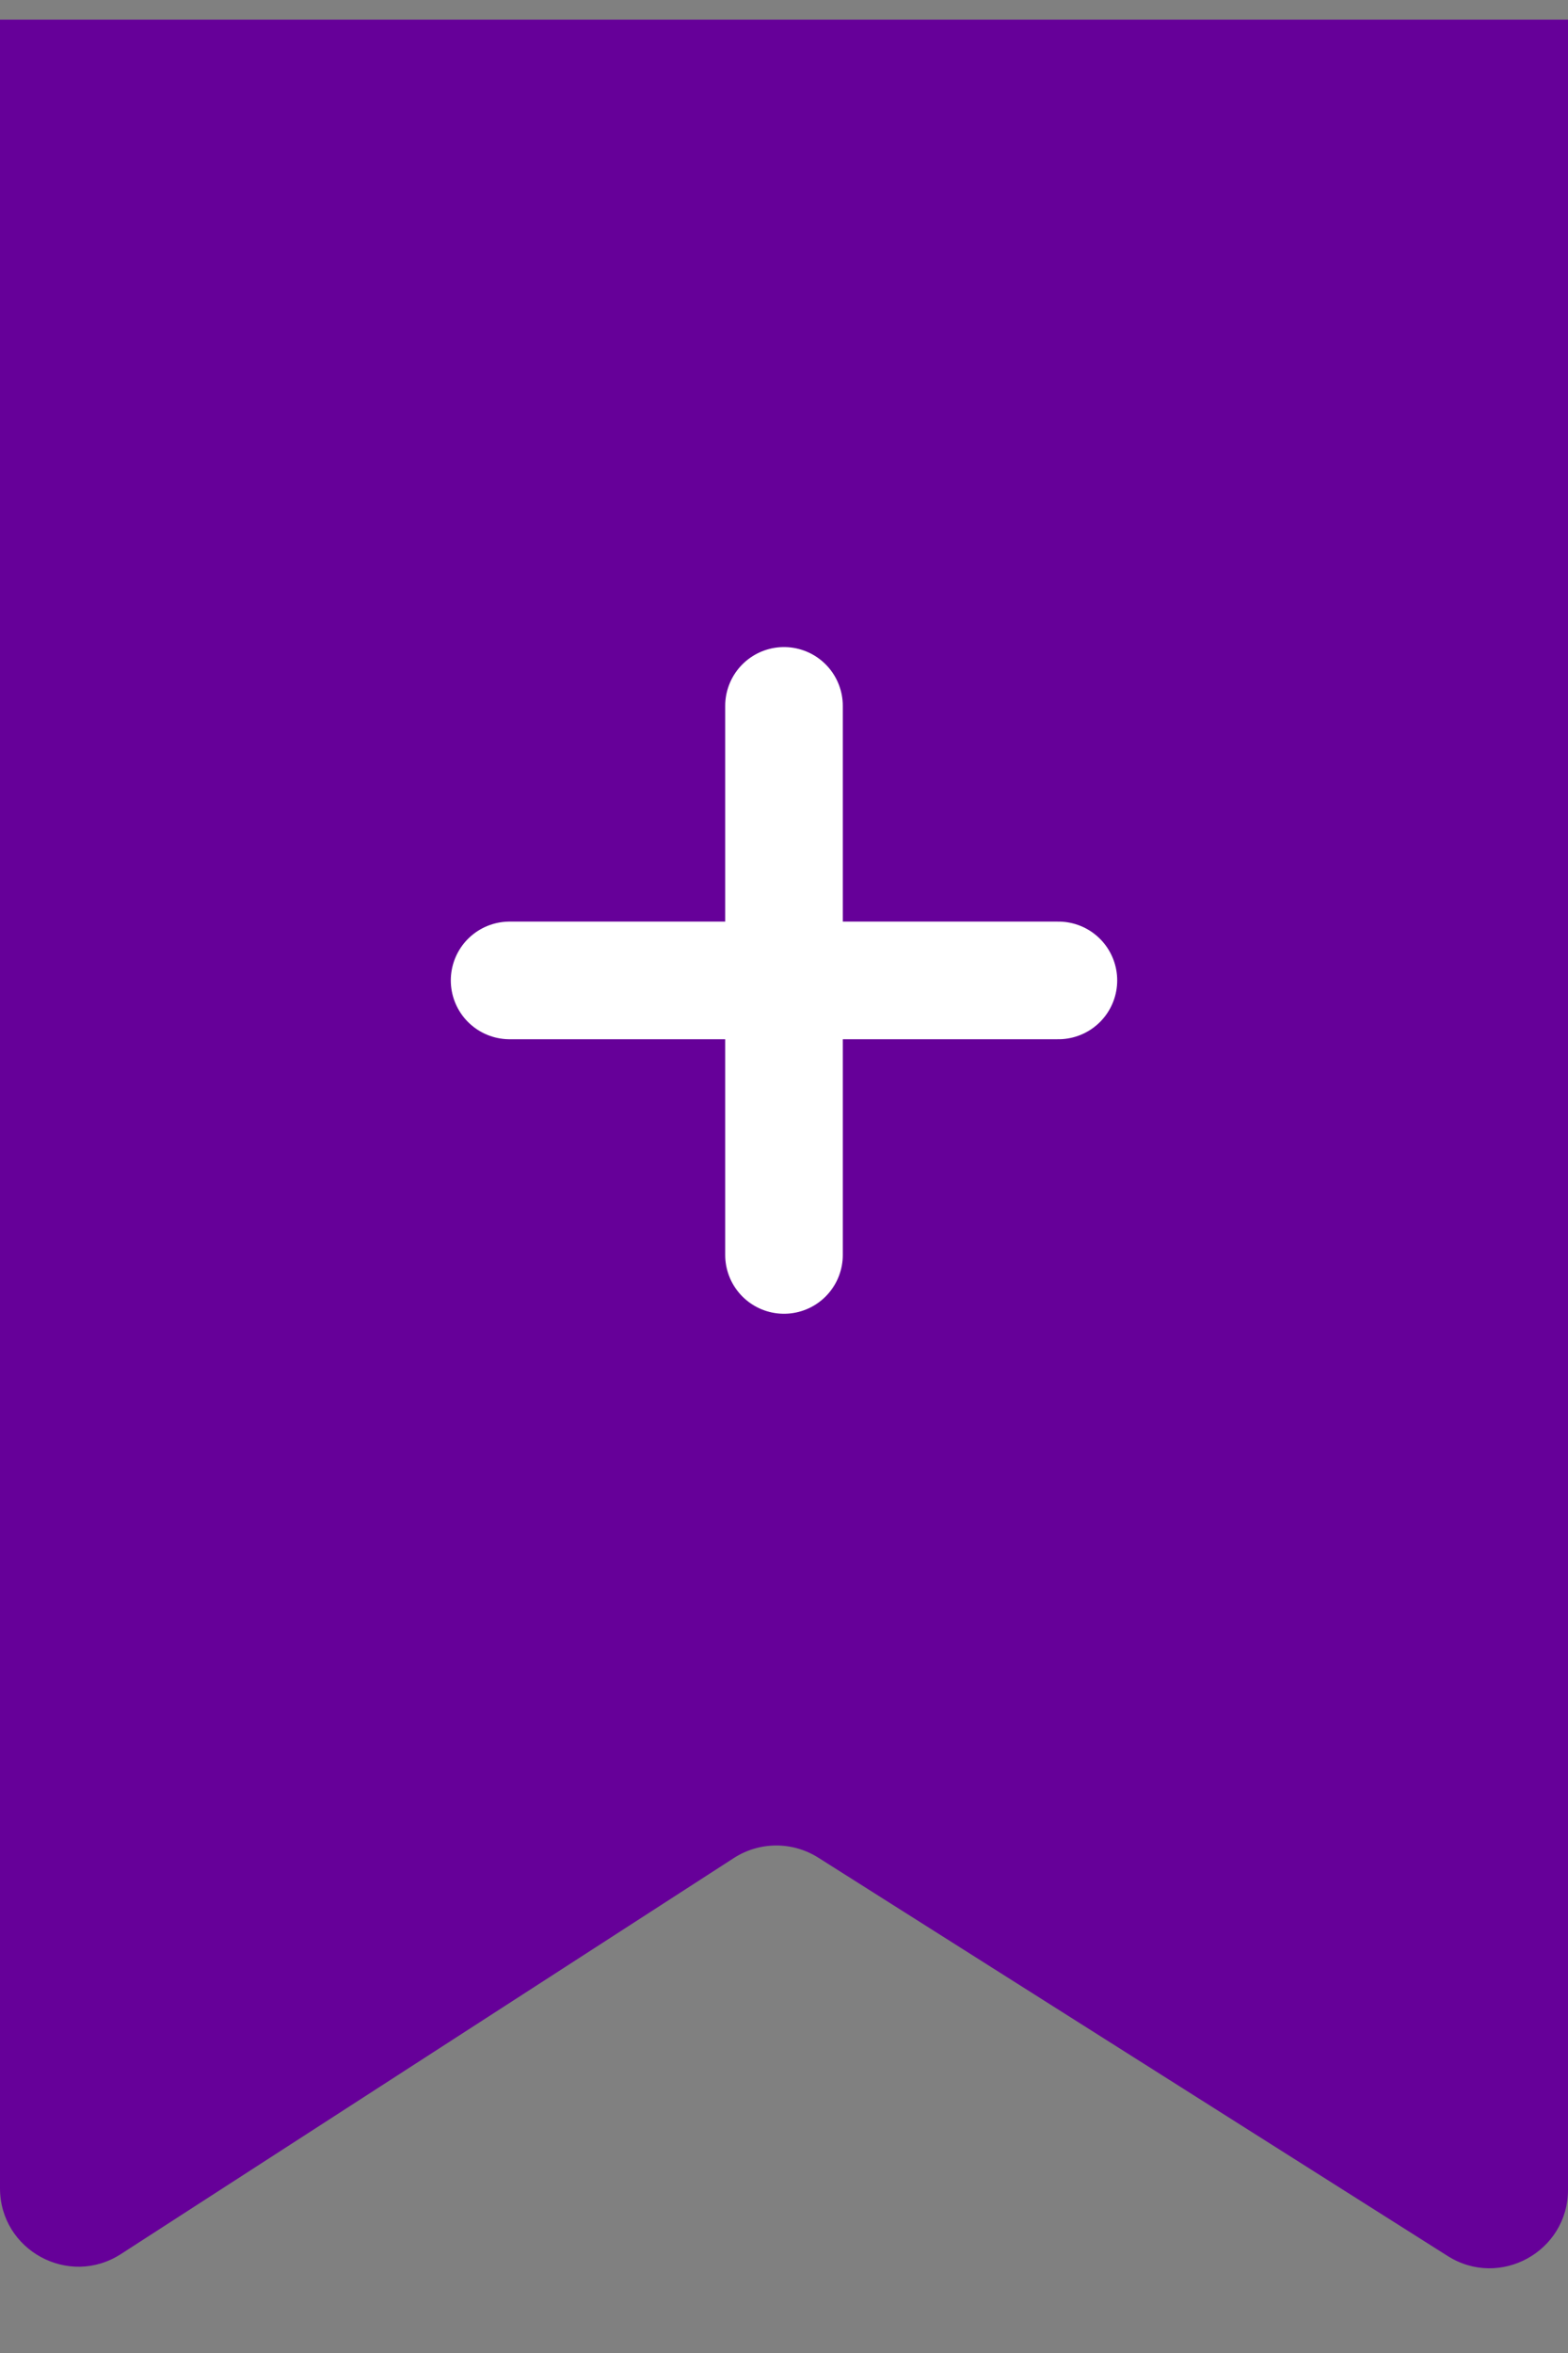 <svg width="40" height="60" viewBox="0 0 40 60" fill="none" xmlns="http://www.w3.org/2000/svg">
<rect x="0" y="0" width="40" height="60" fill="#808080" stroke="none"/>
<path d="M0 55.797V0.5H40V55.837C40 57.413 38.262 58.37 36.931 57.527L20.874 47.369C20.215 46.952 19.375 46.956 18.72 47.379L3.085 57.477C1.754 58.336 0 57.381 0 55.797Z" fill="#660099"/>
<path d="M20 18V32" stroke="white" stroke-width="3" stroke-linecap="round" stroke-linejoin="round"/>
<path d="M27 25H13" stroke="white" stroke-width="3" stroke-linecap="round" stroke-linejoin="round"/>
</svg>
